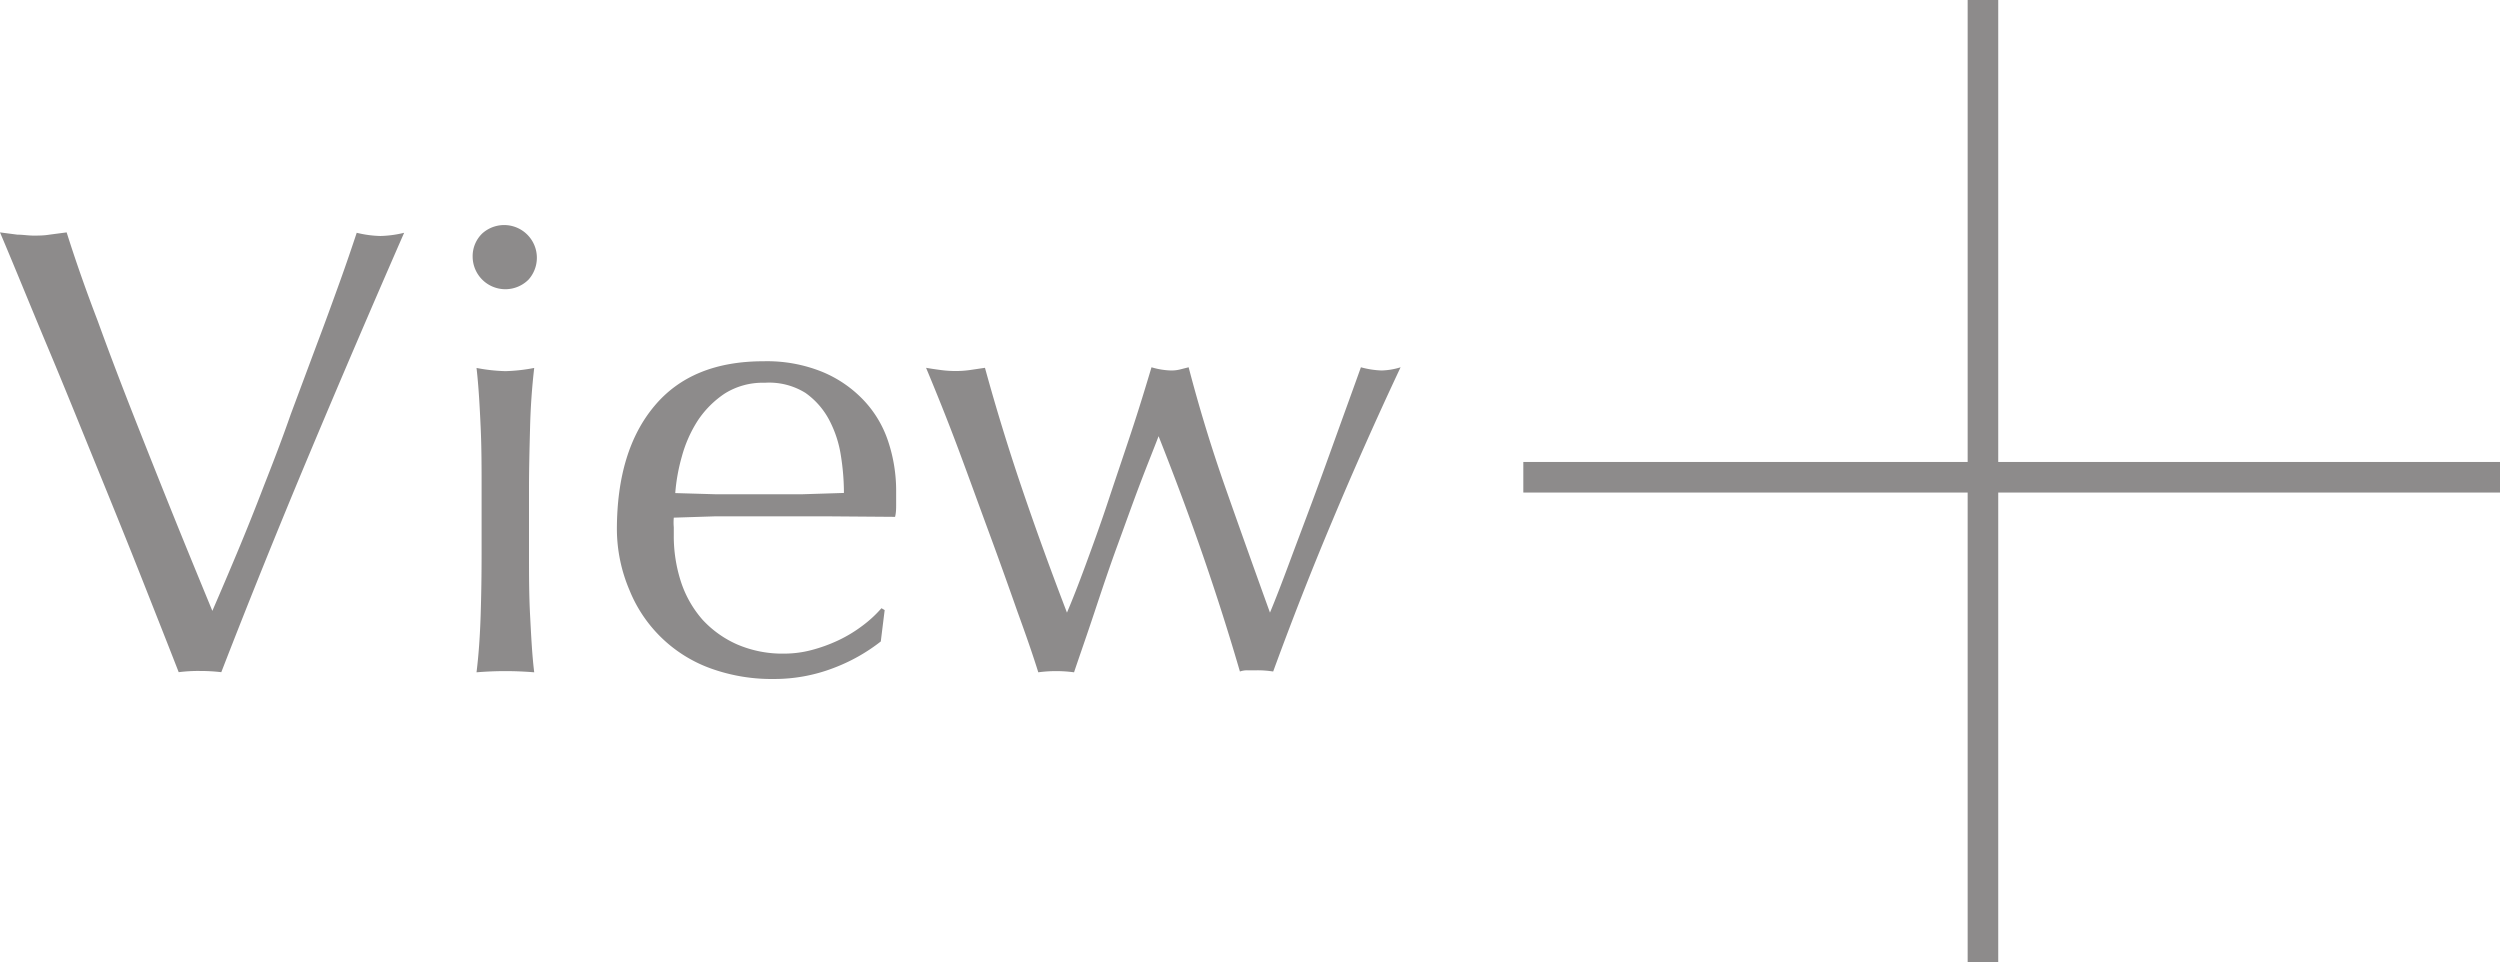 <svg id="レイヤー_1" data-name="レイヤー 1" xmlns="http://www.w3.org/2000/svg" width="187.19" height="72.03" viewBox="0 0 187.19 72.03">
  <defs>
    <style>
      .cls-1 {
        fill: #8d8b8b;
      }
    </style>
  </defs>
  <g>
    <path class="cls-1" d="M20.19,107.67c-.73-1.88-1.63-4.15-2.68-6.81s-2.18-5.45-3.38-8.39-2.43-6-3.69-9-2.47-6-3.63-8.73l1.3.17c.41,0,.81.07,1.2.07s.78,0,1.2-.07l1.29-.17q1,3.17,2.33,6.64c.84,2.32,1.74,4.68,2.68,7.07s1.91,4.83,2.9,7.29,2,4.91,3,7.34q.87-2,1.87-4.39t2-5c.69-1.75,1.37-3.52,2-5.33l1.94-5.2c.63-1.66,1.19-3.21,1.71-4.65s.94-2.69,1.29-3.74a8.26,8.26,0,0,0,1.77.24,8.27,8.27,0,0,0,1.78-.24Q33.44,83.07,30,91.27t-6.62,16.4a13.56,13.56,0,0,0-1.58-.09A11.58,11.58,0,0,0,20.19,107.67Z" transform="translate(-6.81 -57.34)"/>
    <path class="cls-1" d="M42.2,76.55a2.36,2.36,0,0,1,.72-1.73,2.45,2.45,0,0,1,3.46,3.46,2.45,2.45,0,0,1-4.18-1.73Zm.67,17.31c0-1.44,0-3-.07-4.53s-.15-3.06-.31-4.44a12.89,12.89,0,0,0,2.16.24,13,13,0,0,0,2.16-.24c-.16,1.38-.27,2.86-.31,4.44s-.08,3.09-.08,4.53v5c0,1.44,0,3,.08,4.53s.15,3,.31,4.29q-1.11-.09-2.16-.09t-2.16.09c.16-1.28.26-2.71.31-4.29s.07-3.09.07-4.53Z" transform="translate(-6.81 -57.34)"/>
    <path class="cls-1" d="M53,97q0-5.91,2.81-9.26c1.87-2.24,4.59-3.35,8.17-3.35a11,11,0,0,1,4.39.79,9,9,0,0,1,3.09,2.11,8.23,8.23,0,0,1,1.85,3.09,11.71,11.71,0,0,1,.6,3.79c0,.32,0,.63,0,.93s0,.62-.08.94L68.67,96c-1.69,0-3.4,0-5.13,0-1,0-2.1,0-3.14,0l-3.14.1a4.13,4.13,0,0,0,0,.72v.62a11.06,11.06,0,0,0,.55,3.5,8.11,8.11,0,0,0,1.61,2.81A7.83,7.83,0,0,0,62,105.59a8.58,8.58,0,0,0,3.55.69,8,8,0,0,0,2-.26,11.62,11.62,0,0,0,2-.72,10.22,10.22,0,0,0,1.8-1.08,9,9,0,0,0,1.46-1.34l.24.14-.29,2.35a13.4,13.4,0,0,1-3.57,2,12.37,12.37,0,0,1-4.43.81,13.45,13.45,0,0,1-4.73-.79,10.34,10.34,0,0,1-6.09-5.87A11.72,11.72,0,0,1,53,97ZM64.07,86a5.34,5.34,0,0,0-3,.81,7.23,7.23,0,0,0-2,2,9.61,9.61,0,0,0-1.2,2.69,13.91,13.91,0,0,0-.5,2.76l3.09.09c1.07,0,2.12,0,3.14,0s2.13,0,3.21,0L70,94.25a17.71,17.71,0,0,0-.22-2.74,8.42,8.42,0,0,0-.86-2.68,5.78,5.78,0,0,0-1.8-2.07A5.14,5.14,0,0,0,64.07,86Z" transform="translate(-6.81 -57.34)"/>
    <path class="cls-1" d="M84.55,107.67Q84,105.9,83,103.16c-.64-1.82-1.33-3.76-2.09-5.82S79.39,93.17,78.58,91s-1.63-4.2-2.43-6.12c.39.07.76.12,1.13.17a8.36,8.36,0,0,0,1.13.07,7.41,7.41,0,0,0,1-.07l1.15-.17q1.24,4.52,2.76,9t3.38,9.33c.38-.89.85-2.08,1.39-3.55s1.1-3,1.68-4.75,1.15-3.42,1.73-5.17,1.08-3.39,1.53-4.9a5.63,5.63,0,0,0,1.44.24,2.7,2.7,0,0,0,.67-.07l.67-.17q1.2,4.6,2.78,9.09t3.31,9.28c.42-1,.91-2.28,1.46-3.76s1.15-3.06,1.76-4.7,1.22-3.34,1.84-5.06,1.21-3.34,1.75-4.85a6.68,6.68,0,0,0,1.54.24,5.14,5.14,0,0,0,1.43-.24q-2.73,5.81-5.1,11.47c-1.59,3.77-3.06,7.54-4.44,11.31a7.5,7.5,0,0,0-1.24-.09h-.68a1.62,1.62,0,0,0-.57.09q-1.24-4.26-2.73-8.58T93.56,90c-.38,1-.85,2.15-1.39,3.57s-1.1,3-1.68,4.58-1.15,3.28-1.72,5-1.09,3.19-1.54,4.53a10,10,0,0,0-2.68,0Z" transform="translate(-6.81 -57.34)"/>
  </g>
  <rect class="cls-1" x="114.06" y="34.59" width="73.13" height="2.29"/>
  <rect class="cls-1" x="119.27" y="92.21" width="72.03" height="2.29" transform="translate(55.12 191.3) rotate(-90)"/>
</svg>
